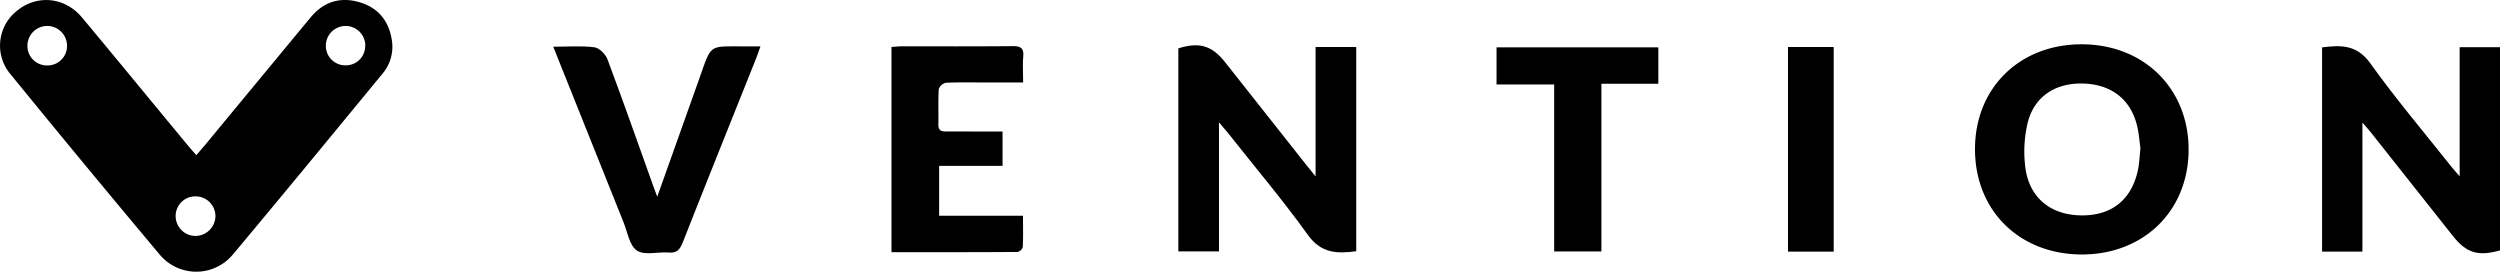 <svg id="Layer_1" class="vention-logo-white" data-name="Layer 1" xmlns="http://www.w3.org/2000/svg" viewBox="0 0 867.47 94.32"><title>vention-logo</title><g><path d="M77.25,54.54c1.38-1.62,2.51-2.9,3.6-4.22q18-21.79,36.06-43.59C121.33,1.4,127-.5,133.7,1.41S144.13,8,145.13,14.84a14.42,14.42,0,0,1-3.38,11.54C124.52,47.31,107.32,68.25,89.93,89a16.51,16.51,0,0,1-23.26,2.15A16.8,16.8,0,0,1,64.52,89Q38.41,57.88,12.72,26.38A15.37,15.37,0,0,1,15.16,4.32C22-1.22,31.62-.38,37.55,6.72,49.72,21.29,61.76,36,73.86,50.6,74.87,51.81,75.91,53,77.25,54.54Zm6.64,21.18A6.88,6.88,0,0,0,77,68.83h0a6.8,6.8,0,0,0-6.92,6.68v.12A6.91,6.91,0,0,0,77,82.56a7,7,0,0,0,6.89-6.84Zm52-59.3a6.84,6.84,0,0,0-7-6.72h0a6.87,6.87,0,0,0-6.7,7,6.75,6.75,0,0,0,6.86,6.66h.14a6.7,6.7,0,0,0,6.66-6.74v-.2ZM25.65,9.7a6.86,6.86,0,0,0-7,6.7v.07A6.75,6.75,0,0,0,25.2,23.4h.19a6.77,6.77,0,0,0,7-6.54v-.17a6.9,6.9,0,0,0-6.78-7Z" transform="translate(-9.13 -0.69)"></path><path d="M432.1,43.14V87.92H418V17.47c7.26-2.28,11.67-1,16.26,4.85L462.39,57.9c.84,1.07,1.71,2.12,3.23,4V17h14.11V87.86c-6.58.89-12.13.8-16.76-5.63-8.72-12.15-18.45-23.62-27.72-35.37C434.45,45.9,433.63,45,432.1,43.14Z" transform="translate(-9.13 -0.69)"></path><path d="M862.6,61.86V17.06h14V87.57c-7.62,2.17-11.64.92-16.35-5L831.86,46.72c-.73-.92-1.53-1.8-3-3.5V88h-14V17.13c6.49-.82,12.06-1,16.72,5.51,8.79,12.28,18.58,23.85,28,35.7C860.25,59.25,861.12,60.16,862.6,61.86Z" transform="translate(-9.13 -0.69)"></path><path d="M694.43,52.25C694.52,31.11,710,16,731.55,16.06s37.11,15.43,37,36.75c-.11,21.11-15.66,36.25-37.17,36.18C709.69,88.89,694.34,73.63,694.43,52.25Zm57.41,0c-.33-2.37-.5-5.13-1.13-7.78-2.18-9.22-8.88-14.47-18.62-14.79C722.56,29.36,715.17,34,712.78,43a43.14,43.14,0,0,0-1,14.76c1,11,8.32,17.37,19.1,17.66,11,.29,18.17-5.53,20.23-16.43.36-2.15.45-4.28.73-6.77Z" transform="translate(-9.13 -0.69)"></path><path d="M357,46.33V58.25H335v17.3H364.1c0,4,.1,7.44-.08,10.9a2.54,2.54,0,0,1-1.85,1.67c-14.47.1-28.94.08-43.71.08V17c1.24-.09,2.33-.23,3.42-.23,12.87,0,25.75.05,38.62-.07,2.69,0,3.93.58,3.69,3.52s-.05,5.7-.05,9.09H351.58c-4.75,0-9.5-.12-14.24.1a3.39,3.39,0,0,0-2.47,2.17c-.25,4.11-.05,8.24-.14,12.36,0,2.51,1.59,2.37,3.27,2.37Z" transform="translate(-9.13 -0.69)"></path><path d="M201.1,16.9c5.18,0,9.8-.39,14.3.2,1.7.23,3.87,2.42,4.53,4.2,5.56,14.84,10.81,29.79,16.15,44.71.33.9.68,1.8,1.11,2.93,5-14,9.9-27.74,14.76-41.46C256,16,255.07,16.75,266.83,16.79H273c-.6,1.67-1,2.9-1.48,4.11C263,42.21,254.42,63.51,246,84.9c-1,2.42-2,3.66-4.82,3.42-3.72-.32-8.34,1.09-11-.66s-3.32-6.44-4.71-9.89C217.42,57.69,209.41,37.65,201.1,16.9Z" transform="translate(-9.13 -0.69)"></path><path d="M564.8,87.94H548.41V30h-20V17.12h56.14V29.75H564.8Z" transform="translate(-9.13 -0.69)"></path><path d="M629.54,17H645.4V88H629.54Z" transform="translate(-9.13 -0.69)"></path></g></svg>